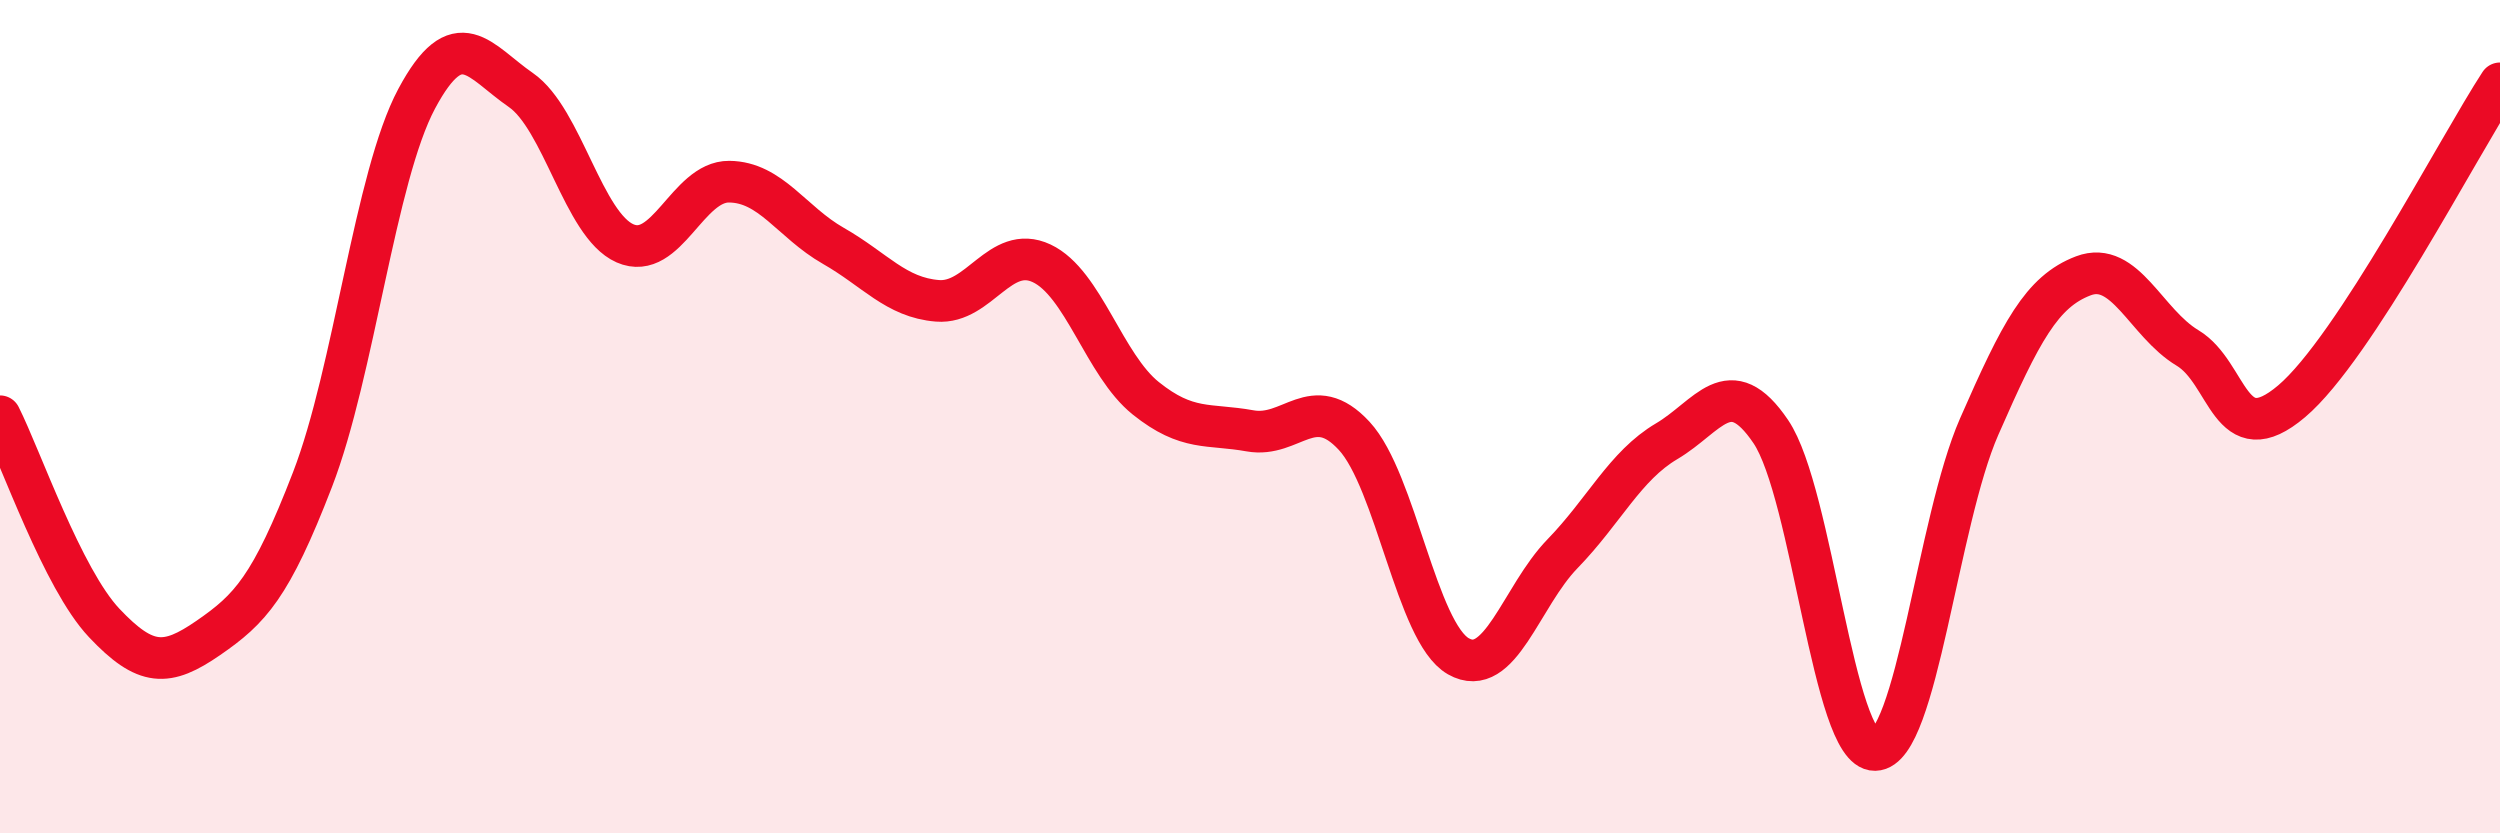 
    <svg width="60" height="20" viewBox="0 0 60 20" xmlns="http://www.w3.org/2000/svg">
      <path
        d="M 0,9.99 C 0.5,10.98 1.5,13.89 2.5,14.95 C 3.5,16.01 4,16 5,15.31 C 6,14.62 6.5,14.1 7.5,11.51 C 8.5,8.92 9,4.24 10,2.37 C 11,0.5 11.5,1.47 12.5,2.16 C 13.5,2.85 14,5.4 15,5.84 C 16,6.28 16.5,4.35 17.5,4.36 C 18.5,4.37 19,5.33 20,5.9 C 21,6.47 21.5,7.14 22.5,7.22 C 23.5,7.3 24,5.85 25,6.32 C 26,6.79 26.5,8.76 27.5,9.56 C 28.5,10.36 29,10.16 30,10.34 C 31,10.52 31.5,9.38 32.5,10.46 C 33.5,11.54 34,15.18 35,15.75 C 36,16.32 36.5,14.32 37.5,13.29 C 38.5,12.26 39,11.18 40,10.59 C 41,10 41.5,8.88 42.5,10.36 C 43.5,11.84 44,18.02 45,18 C 46,17.98 46.5,12.52 47.5,10.24 C 48.5,7.96 49,7 50,6.62 C 51,6.24 51.5,7.75 52.5,8.35 C 53.5,8.95 53.5,10.9 55,9.63 C 56.5,8.36 59,3.53 60,2L60 20L0 20Z"
        fill="#EB0A25"
        opacity="0.1"
        stroke-linecap="round"
        stroke-linejoin="round"
      />
      <path
        d="M 0,9.99 C 0.5,10.98 1.5,13.89 2.5,14.95 C 3.5,16.01 4,16 5,15.31 C 6,14.62 6.5,14.1 7.5,11.51 C 8.5,8.92 9,4.24 10,2.37 C 11,0.5 11.5,1.47 12.5,2.16 C 13.5,2.85 14,5.4 15,5.84 C 16,6.28 16.5,4.35 17.5,4.36 C 18.5,4.37 19,5.33 20,5.9 C 21,6.47 21.5,7.14 22.5,7.22 C 23.5,7.3 24,5.85 25,6.32 C 26,6.79 26.5,8.76 27.5,9.56 C 28.5,10.36 29,10.16 30,10.34 C 31,10.52 31.5,9.38 32.5,10.46 C 33.5,11.54 34,15.18 35,15.75 C 36,16.32 36.5,14.32 37.5,13.29 C 38.5,12.26 39,11.18 40,10.59 C 41,10 41.5,8.88 42.5,10.36 C 43.5,11.84 44,18.02 45,18 C 46,17.98 46.5,12.52 47.5,10.24 C 48.5,7.96 49,7 50,6.62 C 51,6.24 51.5,7.75 52.5,8.35 C 53.5,8.95 53.5,10.9 55,9.63 C 56.5,8.36 59,3.53 60,2"
        stroke="#EB0A25"
        stroke-width="1"
        fill="none"
        stroke-linecap="round"
        stroke-linejoin="round"
      />
    </svg>
  